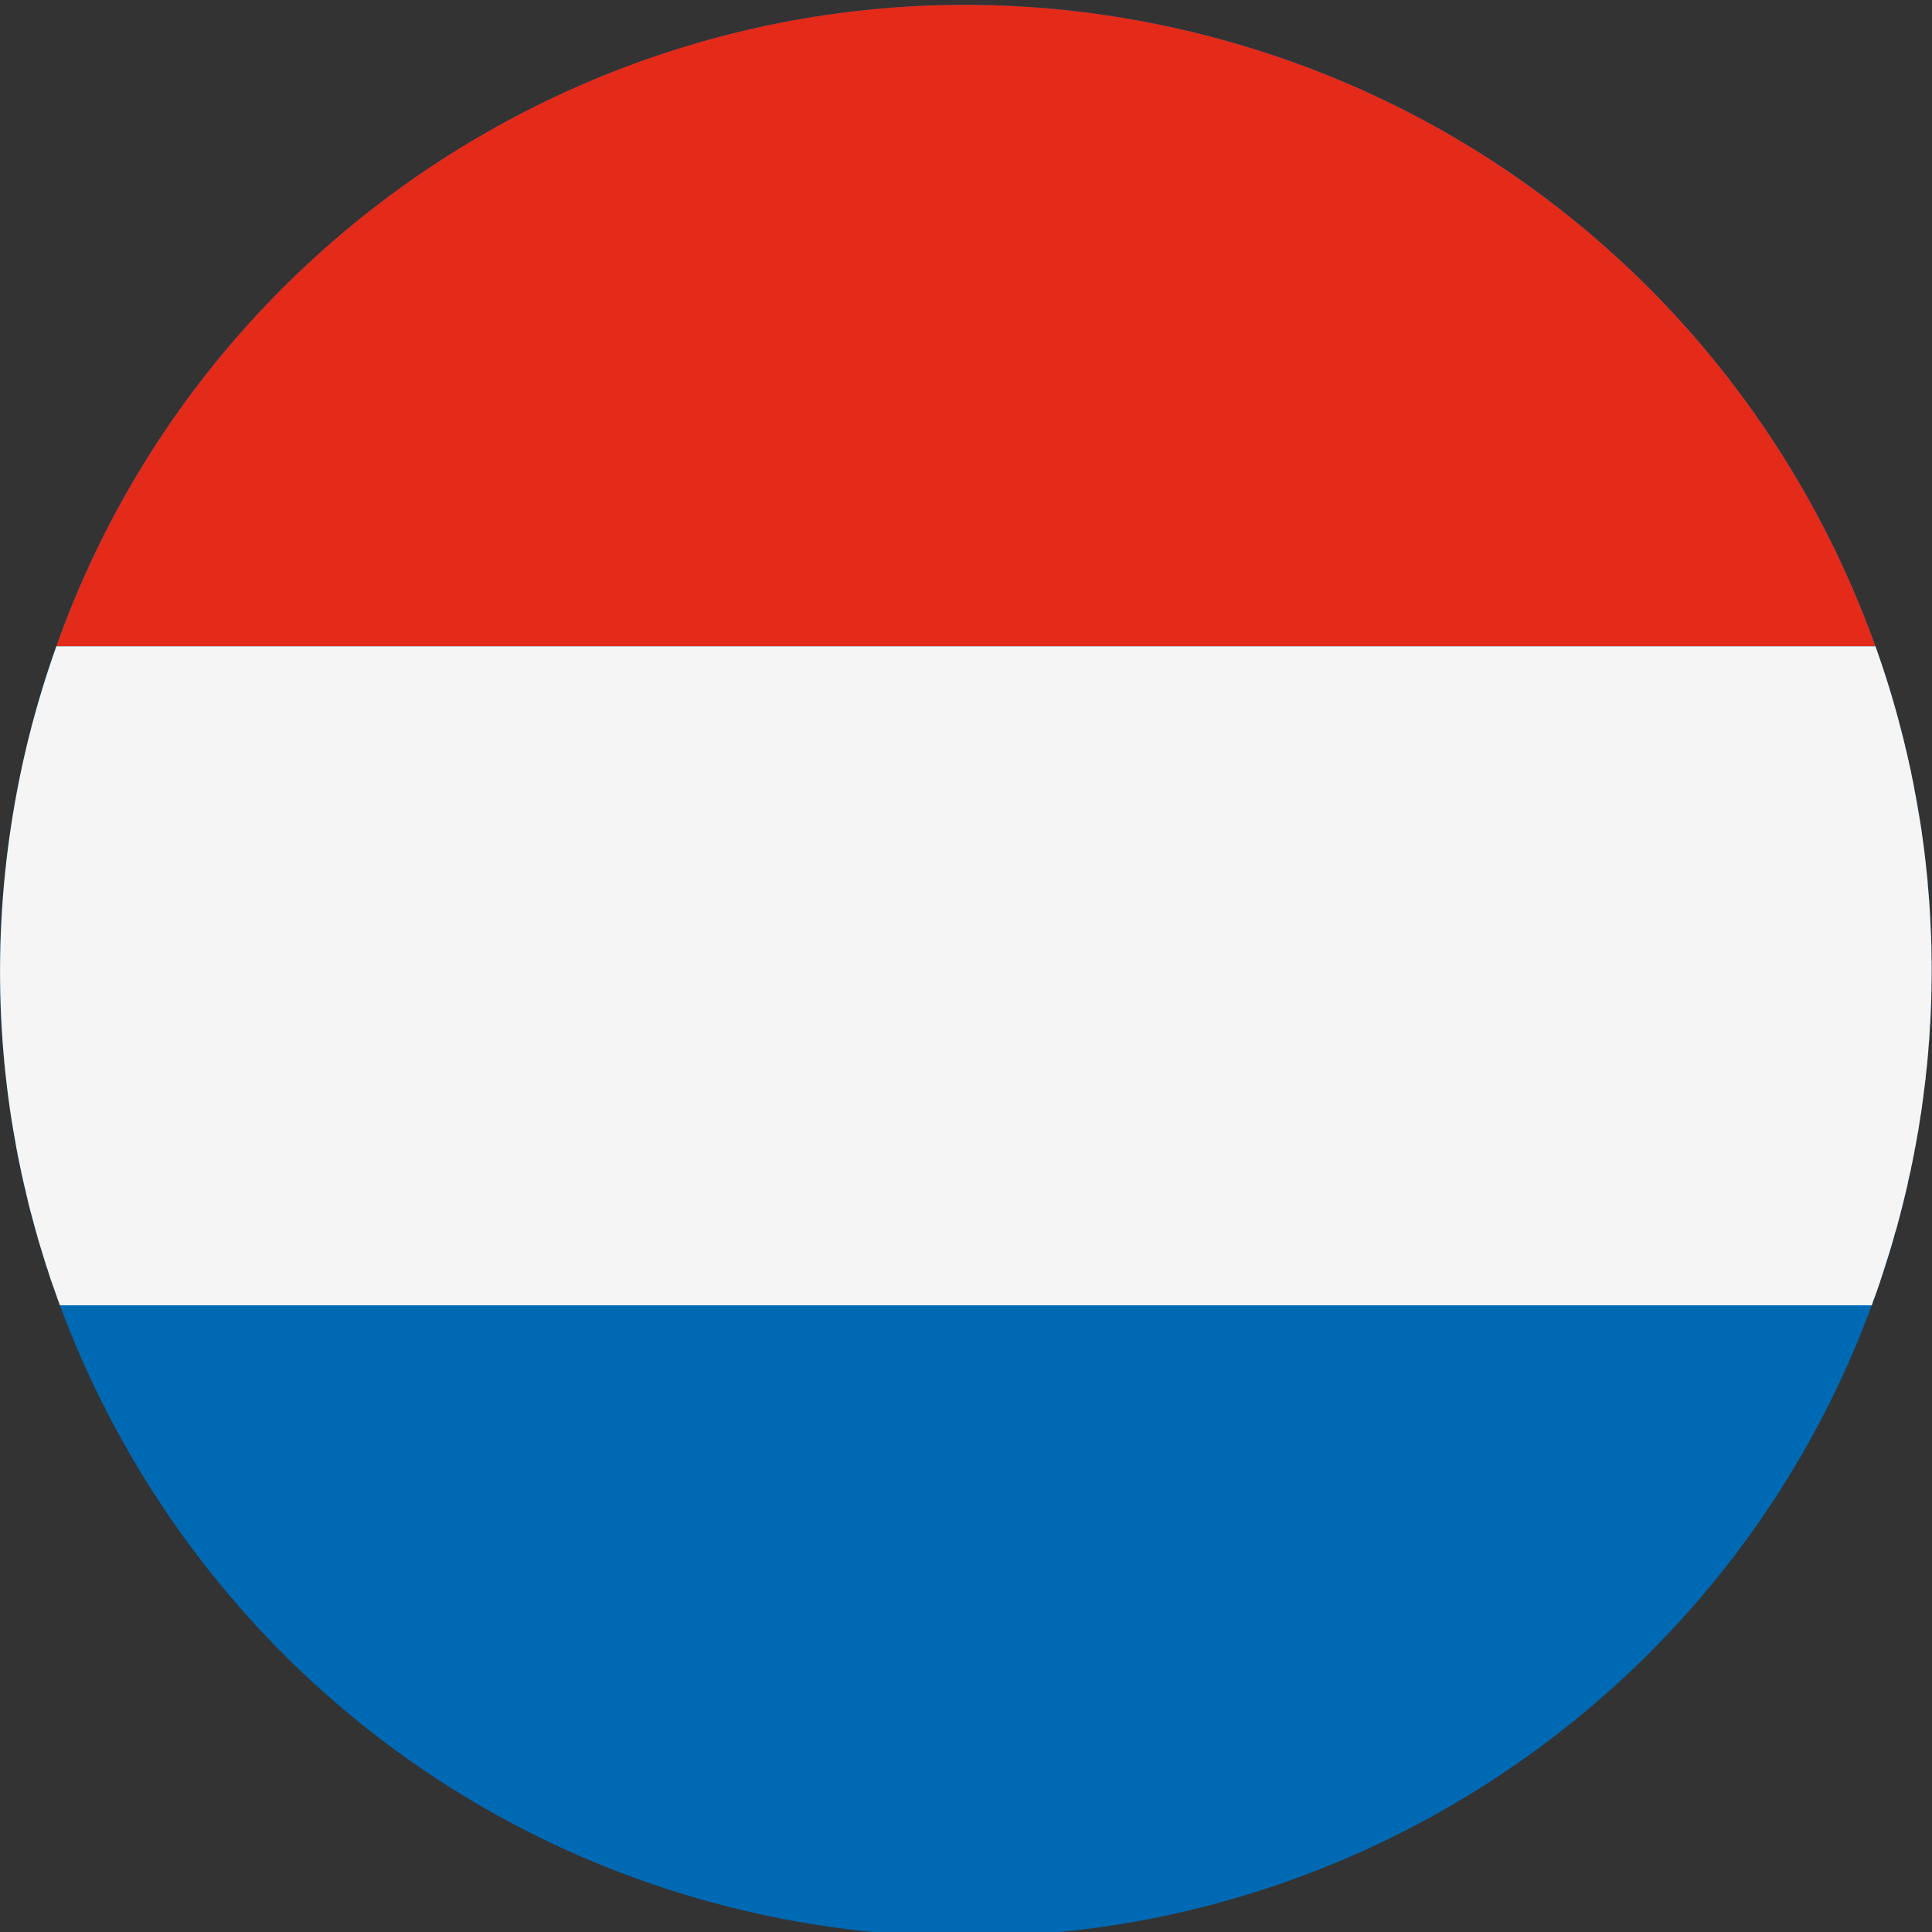<?xml version="1.0" encoding="UTF-8"?>
<svg width="11px" height="11px" viewBox="0 0 11 11" version="1.1" xmlns="http://www.w3.org/2000/svg" xmlns:xlink="http://www.w3.org/1999/xlink">
    <rect x="0" y="0" width="11" height="11" fill="#333333" stroke="none"/>
    <!-- Generator: Sketch 49 (51002) - http://www.bohemiancoding.com/sketch -->
    <title>Icon/Language/Niederlande</title>
    <desc>Created with Sketch.</desc>
    <defs></defs>
    <g id="Icon/Language/Niederlande" stroke="none" stroke-width="1" fill="none" fill-rule="evenodd">
        <g id="Page-1">
            <path d="M0.162,4.206 C0.892,1.258 3.873,-0.539 6.82,0.19 C9.768,0.919 11.565,3.9 10.836,6.848 C10.107,9.795 7.126,11.593 4.178,10.864 C1.231,10.134 -0.567,7.154 0.162,4.206" id="Fill-1" fill="#0069B3"></path>
            <path d="M0.321,3.68 L10.678,3.68 C10.079,2.004 8.678,0.65 6.82,0.19 C4.052,-0.495 1.255,1.048 0.321,3.68" id="Fill-4" fill="#E42A18"></path>
            <path d="M10.88,6.657 C10.882,6.645 10.884,6.634 10.887,6.622 C10.891,6.602 10.895,6.581 10.899,6.561 C10.901,6.549 10.903,6.537 10.906,6.525 C10.91,6.504 10.913,6.483 10.917,6.462 C10.919,6.451 10.921,6.44 10.923,6.43 C10.927,6.403 10.931,6.377 10.935,6.351 C10.936,6.345 10.937,6.34 10.938,6.335 C10.942,6.303 10.947,6.271 10.951,6.24 C10.952,6.231 10.953,6.223 10.954,6.214 C10.957,6.191 10.96,6.168 10.963,6.145 C10.964,6.133 10.965,6.122 10.966,6.111 C10.969,6.09 10.971,6.07 10.973,6.049 C10.974,6.037 10.975,6.026 10.976,6.014 C10.978,5.993 10.98,5.972 10.981,5.951 C10.982,5.94 10.983,5.93 10.984,5.919 C10.986,5.895 10.987,5.87 10.988,5.846 C10.989,5.839 10.989,5.832 10.99,5.824 C10.992,5.792 10.993,5.761 10.994,5.729 C10.995,5.724 10.995,5.719 10.995,5.714 C10.996,5.687 10.996,5.661 10.997,5.635 C10.997,5.625 10.997,5.615 10.997,5.605 C10.998,5.583 10.998,5.562 10.998,5.54 C10.998,5.529 10.998,5.518 10.998,5.507 C10.998,5.486 10.998,5.465 10.997,5.444 C10.997,5.433 10.997,5.423 10.997,5.412 C10.997,5.389 10.996,5.366 10.995,5.343 C10.995,5.335 10.995,5.327 10.994,5.319 C10.992,5.256 10.988,5.193 10.984,5.13 C10.983,5.122 10.983,5.114 10.982,5.106 C10.98,5.083 10.978,5.06 10.976,5.037 C10.975,5.027 10.975,5.017 10.974,5.007 C10.972,4.986 10.969,4.964 10.967,4.943 C10.966,4.933 10.965,4.923 10.964,4.913 C10.961,4.89 10.959,4.867 10.956,4.845 C10.955,4.837 10.954,4.829 10.953,4.821 C10.945,4.758 10.936,4.696 10.925,4.634 C10.924,4.629 10.923,4.623 10.922,4.618 C10.918,4.593 10.914,4.568 10.909,4.543 C10.908,4.534 10.906,4.526 10.904,4.517 C10.9,4.495 10.896,4.473 10.892,4.451 C10.89,4.442 10.888,4.433 10.886,4.424 C10.882,4.401 10.877,4.378 10.872,4.356 C10.87,4.348 10.868,4.341 10.867,4.333 C10.861,4.305 10.854,4.277 10.847,4.249 L10.846,4.243 C10.839,4.214 10.832,4.185 10.824,4.156 L10.824,4.156 C10.783,3.995 10.734,3.836 10.678,3.68 L0.321,3.68 C0.26,3.851 0.207,4.026 0.162,4.206 C-0.02,4.944 -0.044,5.684 0.068,6.39 C0.069,6.393 0.069,6.396 0.07,6.399 C0.074,6.425 0.078,6.451 0.083,6.476 C0.084,6.482 0.085,6.487 0.086,6.493 C0.09,6.517 0.094,6.541 0.099,6.565 C0.1,6.572 0.102,6.579 0.103,6.586 C0.108,6.609 0.112,6.631 0.117,6.654 C0.119,6.662 0.121,6.671 0.122,6.679 C0.127,6.701 0.132,6.722 0.137,6.744 C0.139,6.754 0.141,6.763 0.144,6.773 C0.148,6.793 0.153,6.813 0.158,6.833 C0.161,6.849 0.165,6.863 0.169,6.879 C0.175,6.901 0.181,6.924 0.187,6.946 C0.193,6.968 0.199,6.991 0.205,7.013 C0.208,7.022 0.211,7.032 0.213,7.042 C0.219,7.063 0.226,7.084 0.232,7.105 C0.235,7.114 0.238,7.124 0.241,7.134 C0.247,7.155 0.254,7.176 0.26,7.196 C0.263,7.206 0.266,7.216 0.27,7.225 C0.276,7.246 0.283,7.267 0.29,7.288 C0.293,7.297 0.297,7.306 0.3,7.316 C0.307,7.337 0.315,7.358 0.322,7.378 C0.324,7.383 0.325,7.388 0.327,7.393 L0.327,7.393 C0.332,7.406 0.337,7.419 0.341,7.432 L10.657,7.432 C10.661,7.419 10.666,7.406 10.67,7.393 L10.671,7.393 C10.683,7.361 10.694,7.328 10.705,7.296 C10.706,7.293 10.707,7.29 10.708,7.286 C10.722,7.244 10.736,7.201 10.749,7.158 C10.751,7.152 10.753,7.146 10.755,7.14 C10.767,7.1 10.779,7.06 10.79,7.019 C10.793,7.011 10.795,7.002 10.798,6.994 C10.811,6.945 10.824,6.897 10.836,6.848 C10.844,6.816 10.851,6.784 10.859,6.753 C10.861,6.743 10.863,6.732 10.865,6.722 C10.87,6.701 10.875,6.679 10.88,6.657" id="Fill-6" fill="#F5F5F5"></path>
        </g>
    </g>
</svg>